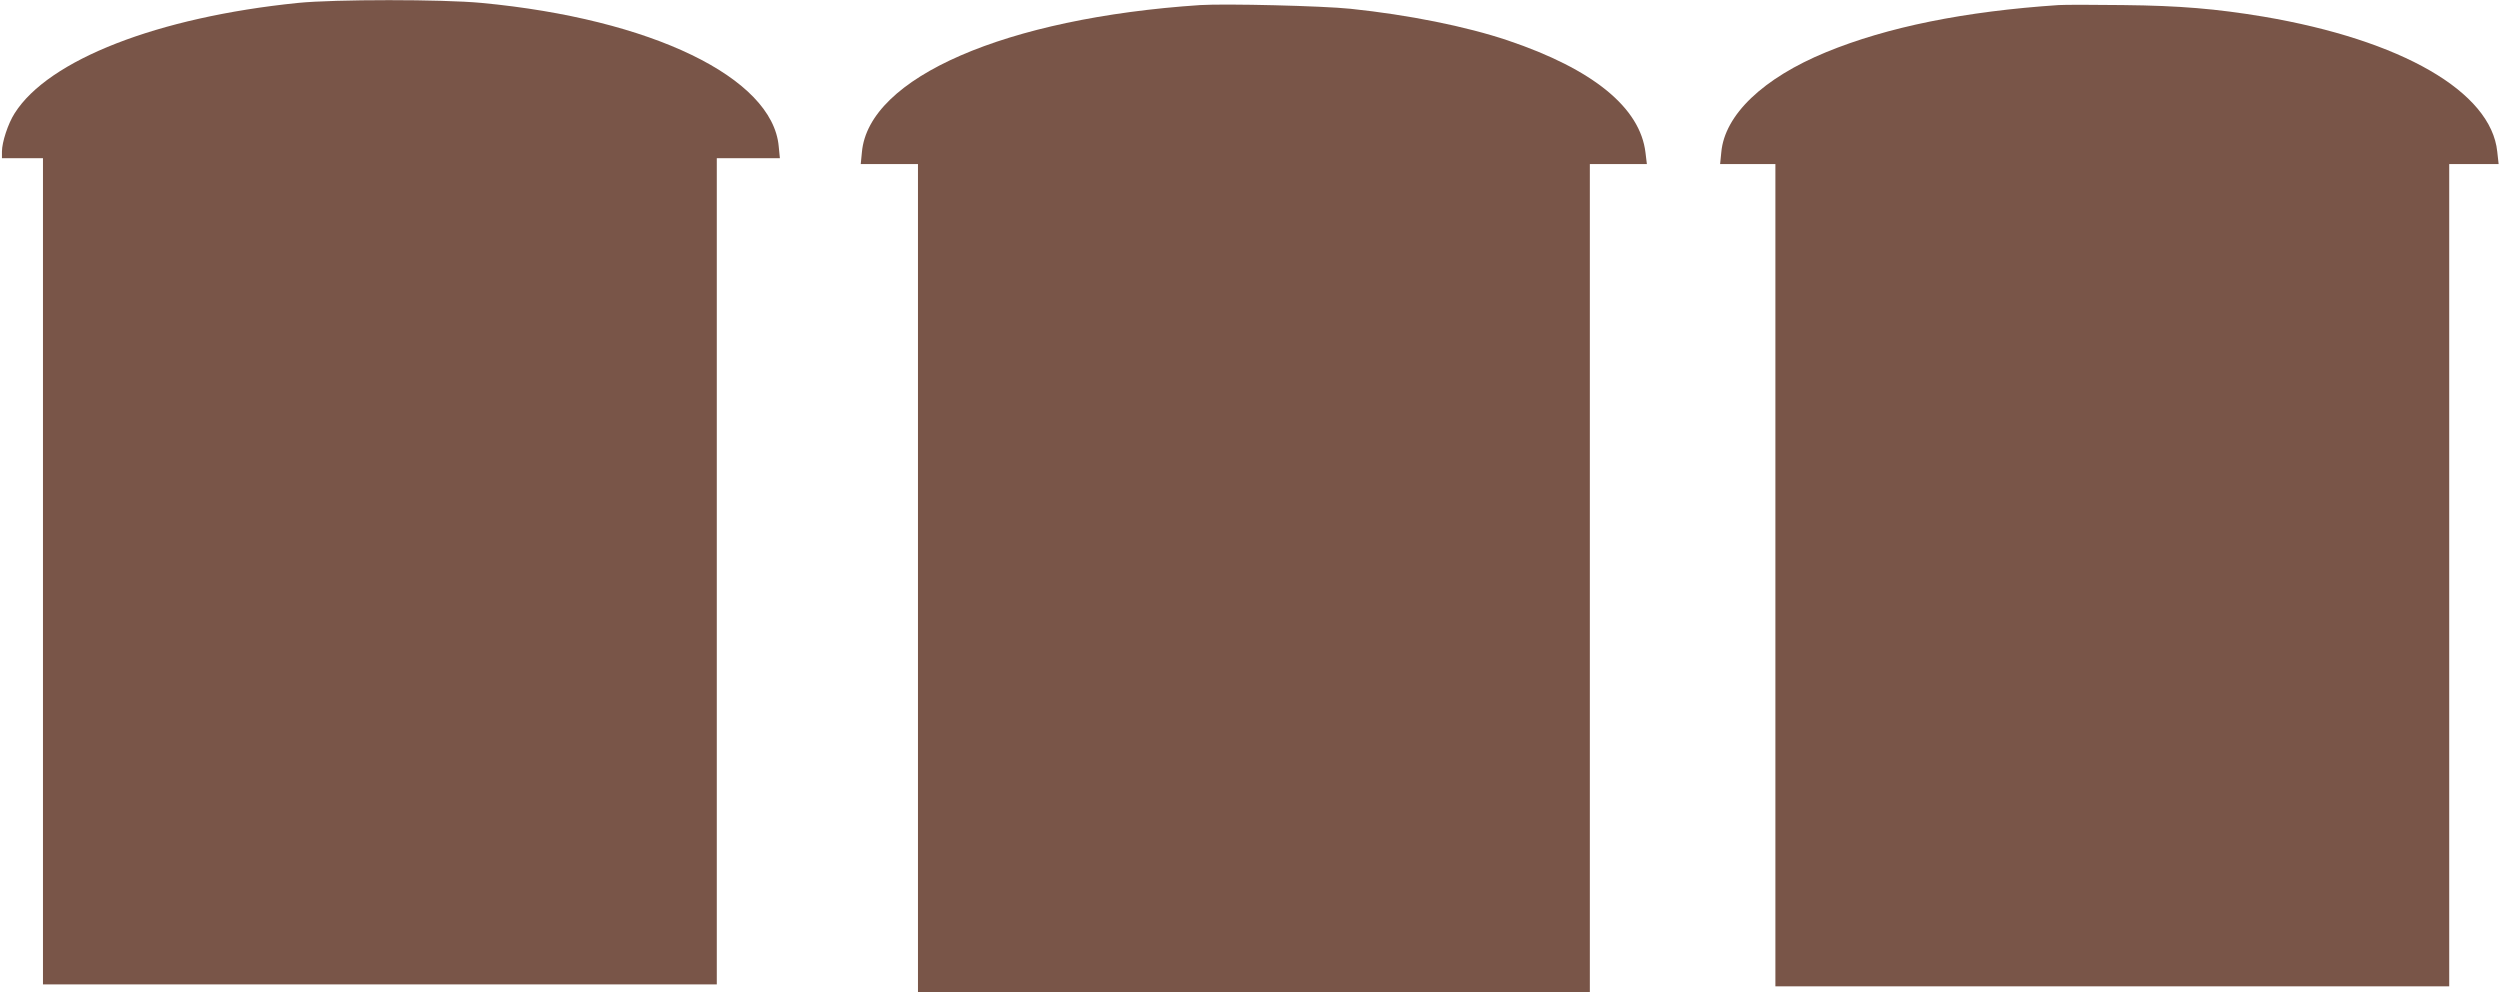 <?xml version="1.0" standalone="no"?>
<!DOCTYPE svg PUBLIC "-//W3C//DTD SVG 20010904//EN"
 "http://www.w3.org/TR/2001/REC-SVG-20010904/DTD/svg10.dtd">
<svg version="1.0" xmlns="http://www.w3.org/2000/svg"
 width="1280pt" height="508pt" viewBox="0 0 1280 508"
 preserveAspectRatio="xMidYMid meet">
<g transform="translate(0,508) scale(0.1,-0.1)"
fill="#795548" stroke="none">
<path d="M1525 5065 c-717 -73 -1277 -291 -1450 -565 -34 -53 -65 -148 -65
-196 l0 -34 105 0 105 0 0 -2115 0 -2115 1725 0 1725 0 0 2115 0 2115 161 0
162 0 -6 61 c-32 352 -652 652 -1521 734 -199 19 -753 19 -941 0z"/>
<path d="M6145 5054 c-995 -66 -1698 -371 -1732 -753 l-6 -61 147 0 146 0 0
-2120 0 -2120 1720 0 1720 0 0 2120 0 2120 146 0 146 0 -7 58 c-27 231 -269
428 -705 575 -214 72 -509 131 -805 162 -143 15 -640 27 -770 19z"/>
<path d="M10540 5054 c-480 -32 -876 -112 -1190 -241 -323 -133 -520 -321
-537 -513 l-6 -60 142 0 141 0 0 -2105 0 -2105 1725 0 1725 0 0 2105 0 2105
126 0 127 0 -7 63 c-31 307 -490 572 -1198 692 -241 40 -427 56 -718 59 -151
2 -300 2 -330 0z"/>
</g>
</svg>

